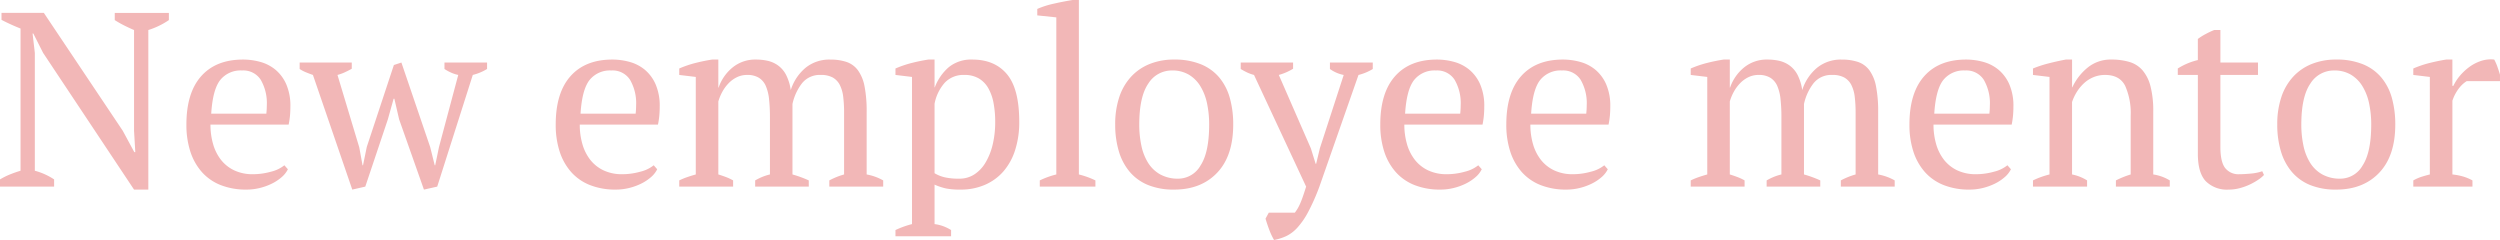<svg xmlns="http://www.w3.org/2000/svg" width="698" height="67" viewBox="0 0 698 67">
  <path id="new_employee_mentor" d="M34.069-49.037h15.11v2.009a21.718,21.718,0,0,1-5.736,2.771V.295H39.455L14.062-37.882l-2.728-5.4h-.21l.63,5.4V-4.971A18.2,18.2,0,0,1,17.14-2.546V-.537H2.03V-2.546A19.488,19.488,0,0,1,4.723-3.9q1.434-.589,3.043-1.074v-39.7Q6.367-45.226,5-45.85T2.45-47.1v-1.94H14.272L36.307-16.126l3.218,5.959h.28l-.35-5.959v-28.13q-1.469-.624-2.833-1.316t-2.553-1.455ZM82.407-5.387a6.929,6.929,0,0,1-1.749,2.217,12.651,12.651,0,0,1-2.728,1.8A16.452,16.452,0,0,1,74.572-.156a15.368,15.368,0,0,1-3.708.45A19.182,19.182,0,0,1,63.589-.987a13.765,13.765,0,0,1-5.247-3.672,16.115,16.115,0,0,1-3.183-5.716,24.077,24.077,0,0,1-1.084-7.483q0-8.869,4.127-13.511t11.682-4.642a18.017,18.017,0,0,1,4.827.658,11.349,11.349,0,0,1,4.232,2.183,11.106,11.106,0,0,1,3.008,4.053,15.086,15.086,0,0,1,1.154,6.27q0,1.178-.1,2.39a23.353,23.353,0,0,1-.385,2.6H60.791a19.421,19.421,0,0,0,.735,5.439,12.834,12.834,0,0,0,2.2,4.4,10.3,10.3,0,0,0,3.708,2.945A12.008,12.008,0,0,0,72.683-4a18.665,18.665,0,0,0,4.967-.693,9.54,9.54,0,0,0,3.778-1.8Zm-12.8-27.576A7.281,7.281,0,0,0,63.519-30.3q-2.1,2.668-2.518,9.388h15.39q.07-.624.1-1.213t.035-1.143a13.018,13.018,0,0,0-1.679-7.067A5.775,5.775,0,0,0,69.605-32.963ZM100.385.295,89.4-31.715q-.979-.346-1.924-.728a10.06,10.06,0,0,1-1.784-.935v-1.8h14.55v1.732q-.979.554-1.959,1a12.465,12.465,0,0,1-2.029.728l6.086,20.232.909,4.989h.14l1.049-5.127L112-34.487l2.1-.693,8.045,23.627L123.4-6.5h.14l1.049-5.058,5.386-20.162a9.045,9.045,0,0,1-1.784-.554,12.07,12.07,0,0,1-2.064-1.109v-1.8H138.02v1.8a14.09,14.09,0,0,1-3.987,1.663L124.1-.537l-3.708.831-6.925-19.608-1.329-5.751h-.21l-1.609,5.751-6.3,18.777Zm85.134-5.681a6.928,6.928,0,0,1-1.749,2.217,12.651,12.651,0,0,1-2.728,1.8,16.453,16.453,0,0,1-3.358,1.213,15.368,15.368,0,0,1-3.708.45A19.182,19.182,0,0,1,166.7-.987a13.765,13.765,0,0,1-5.247-3.672,16.115,16.115,0,0,1-3.183-5.716,24.077,24.077,0,0,1-1.084-7.483q0-8.869,4.127-13.511T173-36.011a18.017,18.017,0,0,1,4.827.658,11.349,11.349,0,0,1,4.232,2.183,11.106,11.106,0,0,1,3.008,4.053,15.086,15.086,0,0,1,1.154,6.27q0,1.178-.1,2.39a23.351,23.351,0,0,1-.385,2.6H163.9a19.421,19.421,0,0,0,.735,5.439,12.834,12.834,0,0,0,2.2,4.4,10.3,10.3,0,0,0,3.708,2.945A12.008,12.008,0,0,0,175.8-4a18.665,18.665,0,0,0,4.967-.693,9.54,9.54,0,0,0,3.778-1.8Zm-12.8-27.576a7.281,7.281,0,0,0-6.086,2.668q-2.1,2.668-2.518,9.388H179.5q.07-.624.1-1.213t.035-1.143a13.018,13.018,0,0,0-1.679-7.067A5.775,5.775,0,0,0,172.718-32.963ZM227.841-.537h-14.97V-2.269a16.516,16.516,0,0,1,1.714-.866,14.691,14.691,0,0,1,2.413-.8V-19.937a45.805,45.805,0,0,0-.245-4.989,12.531,12.531,0,0,0-.909-3.707,5.064,5.064,0,0,0-1.924-2.286,6.068,6.068,0,0,0-3.288-.8,6.44,6.44,0,0,0-2.833.624,8.143,8.143,0,0,0-2.308,1.663,11.087,11.087,0,0,0-1.749,2.356,13.148,13.148,0,0,0-1.154,2.771v20.37q1.119.346,2.134.728a14.145,14.145,0,0,1,1.994.935V-.537h-15.04V-2.269a19.074,19.074,0,0,1,2.169-.9q1.189-.416,2.448-.762v-27.23l-4.617-.554v-1.8a29.733,29.733,0,0,1,4.582-1.559q2.343-.589,4.582-.935h1.749v7.829h.07a12.485,12.485,0,0,1,3.813-5.543,9.966,9.966,0,0,1,6.681-2.286,14.613,14.613,0,0,1,3.218.346,7.994,7.994,0,0,1,2.868,1.282,7.5,7.5,0,0,1,2.239,2.6,13.394,13.394,0,0,1,1.329,4.3,13.317,13.317,0,0,1,4.057-6.166,10.489,10.489,0,0,1,7-2.356,13.953,13.953,0,0,1,4.512.658,6.6,6.6,0,0,1,3.183,2.321,11.211,11.211,0,0,1,1.854,4.5A36.122,36.122,0,0,1,244-21.323V-3.932a14.613,14.613,0,0,1,4.617,1.663V-.537h-15.04V-2.269A20.329,20.329,0,0,1,237.7-3.932V-21.184a35.76,35.76,0,0,0-.245-4.434,9.813,9.813,0,0,0-.944-3.291,4.989,4.989,0,0,0-1.959-2.079,6.691,6.691,0,0,0-3.358-.728,6.331,6.331,0,0,0-5.212,2.286,14.376,14.376,0,0,0-2.693,5.82V-3.932a30.838,30.838,0,0,1,4.547,1.663Zm39.734,13.857h-15.53V11.589a25.43,25.43,0,0,1,4.617-1.663V-31.161l-4.617-.554v-1.8a29.734,29.734,0,0,1,4.582-1.559q2.343-.589,4.582-.935h1.749v7.76h.07a13.854,13.854,0,0,1,3.917-5.647,9.886,9.886,0,0,1,6.576-2.113q6.226,0,9.654,4.088t3.428,13.3a25.356,25.356,0,0,1-1.154,7.9,16.777,16.777,0,0,1-3.288,5.959,14.431,14.431,0,0,1-5.177,3.741A16.828,16.828,0,0,1,270.233.295a20.55,20.55,0,0,1-4.057-.312,16.974,16.974,0,0,1-3.218-1.074V9.926a11.206,11.206,0,0,1,2.239.52,12.307,12.307,0,0,1,2.378,1.143Zm3.708-45.036a7.149,7.149,0,0,0-5.456,2.148,12.307,12.307,0,0,0-2.868,5.889v19.4a9.957,9.957,0,0,0,2.833,1.143,17.926,17.926,0,0,0,4.092.381,7.6,7.6,0,0,0,4.162-1.178,9.892,9.892,0,0,0,3.148-3.326,17.86,17.86,0,0,0,1.994-5.023,26.819,26.819,0,0,0,.7-6.34,28.037,28.037,0,0,0-.455-5.231,13.281,13.281,0,0,0-1.469-4.157,7.353,7.353,0,0,0-2.658-2.737A7.79,7.79,0,0,0,271.283-31.715ZM307.868-.537h-15.53V-2.269a23.145,23.145,0,0,1,4.617-1.663V-47.79l-5.316-.554v-1.8a23.876,23.876,0,0,1,4.547-1.455q2.728-.624,5.316-1.039h1.749V-3.932a23.145,23.145,0,0,1,4.617,1.663Zm5.526-17.322a23.746,23.746,0,0,1,1.154-7.725,15.631,15.631,0,0,1,3.323-5.681,14.252,14.252,0,0,1,5.212-3.534,18.088,18.088,0,0,1,6.751-1.213,19.336,19.336,0,0,1,7.485,1.316,13.178,13.178,0,0,1,5.142,3.707,15.335,15.335,0,0,1,2.938,5.716,27.113,27.113,0,0,1,.944,7.414q0,8.73-4.477,13.442T329.834.295a18.85,18.85,0,0,1-7.275-1.282,13.263,13.263,0,0,1-5.107-3.672,15.832,15.832,0,0,1-3.043-5.751A25.71,25.71,0,0,1,313.395-17.858Zm6.716,0a28.031,28.031,0,0,0,.595,5.889,14.682,14.682,0,0,0,1.889,4.815,9.408,9.408,0,0,0,3.393,3.222,10.138,10.138,0,0,0,5.037,1.178,7.189,7.189,0,0,0,6.191-3.672q2.413-3.672,2.413-11.432a27.891,27.891,0,0,0-.595-5.924,15.2,15.2,0,0,0-1.854-4.781,9.5,9.5,0,0,0-3.218-3.222,8.928,8.928,0,0,0-4.687-1.178,7.715,7.715,0,0,0-6.646,3.672Q320.11-25.618,320.11-17.858Zm32.039-13.857a11.038,11.038,0,0,1-1.924-.693,19.625,19.625,0,0,1-1.784-.97v-1.8h14.62v1.732a15.442,15.442,0,0,1-3.987,1.732l8.954,20.509,1.329,4.3h.14l1.049-4.365,6.646-20.44a9.851,9.851,0,0,1-3.847-1.663v-1.8h11.962v1.8a14.09,14.09,0,0,1-3.987,1.663L370.407-.537a57.651,57.651,0,0,1-3.183,7.171,21.228,21.228,0,0,1-3.008,4.33,10.184,10.184,0,0,1-3.078,2.321,14.534,14.534,0,0,1-3.393,1.074,18.735,18.735,0,0,1-1.364-2.91q-.595-1.594-1.014-3.049l.909-1.663h7.275a12.611,12.611,0,0,0,.734-1.074,12.864,12.864,0,0,0,.665-1.282q.35-.762.769-1.94T366.7-.537ZM415.737-5.387a6.928,6.928,0,0,1-1.749,2.217,12.651,12.651,0,0,1-2.728,1.8A16.451,16.451,0,0,1,407.9-.156a15.368,15.368,0,0,1-3.708.45A19.182,19.182,0,0,1,396.92-.987a13.765,13.765,0,0,1-5.247-3.672,16.115,16.115,0,0,1-3.183-5.716,24.077,24.077,0,0,1-1.084-7.483q0-8.869,4.127-13.511t11.682-4.642a18.016,18.016,0,0,1,4.827.658,11.348,11.348,0,0,1,4.232,2.183,11.106,11.106,0,0,1,3.008,4.053,15.086,15.086,0,0,1,1.154,6.27q0,1.178-.1,2.39a23.348,23.348,0,0,1-.385,2.6H394.122a19.421,19.421,0,0,0,.735,5.439,12.834,12.834,0,0,0,2.2,4.4,10.3,10.3,0,0,0,3.708,2.945A12.008,12.008,0,0,0,406.014-4a18.665,18.665,0,0,0,4.967-.693,9.54,9.54,0,0,0,3.777-1.8Zm-12.8-27.576A7.281,7.281,0,0,0,396.85-30.3q-2.1,2.668-2.518,9.388h15.39q.07-.624.1-1.213t.035-1.143a13.018,13.018,0,0,0-1.679-7.067A5.775,5.775,0,0,0,402.936-32.963ZM450.924-5.387a6.928,6.928,0,0,1-1.749,2.217,12.651,12.651,0,0,1-2.728,1.8,16.451,16.451,0,0,1-3.358,1.213,15.368,15.368,0,0,1-3.708.45,19.182,19.182,0,0,1-7.275-1.282,13.765,13.765,0,0,1-5.247-3.672,16.115,16.115,0,0,1-3.183-5.716,24.077,24.077,0,0,1-1.084-7.483q0-8.869,4.127-13.511T438.4-36.011a18.016,18.016,0,0,1,4.827.658,11.349,11.349,0,0,1,4.232,2.183,11.106,11.106,0,0,1,3.008,4.053,15.086,15.086,0,0,1,1.154,6.27q0,1.178-.1,2.39a23.355,23.355,0,0,1-.385,2.6H429.308a19.421,19.421,0,0,0,.735,5.439,12.834,12.834,0,0,0,2.2,4.4,10.3,10.3,0,0,0,3.708,2.945A12.008,12.008,0,0,0,441.2-4a18.665,18.665,0,0,0,4.967-.693,9.54,9.54,0,0,0,3.778-1.8Zm-12.8-27.576a7.281,7.281,0,0,0-6.086,2.668q-2.1,2.668-2.518,9.388h15.39q.07-.624.1-1.213t.035-1.143a13.018,13.018,0,0,0-1.679-7.067A5.775,5.775,0,0,0,438.123-32.963ZM510.245-.537h-14.97V-2.269a16.513,16.513,0,0,1,1.714-.866,14.691,14.691,0,0,1,2.413-.8V-19.937a45.793,45.793,0,0,0-.245-4.989,12.532,12.532,0,0,0-.909-3.707,5.064,5.064,0,0,0-1.924-2.286,6.068,6.068,0,0,0-3.288-.8,6.44,6.44,0,0,0-2.833.624,8.143,8.143,0,0,0-2.308,1.663,11.088,11.088,0,0,0-1.749,2.356,13.15,13.15,0,0,0-1.154,2.771v20.37q1.119.346,2.134.728a14.147,14.147,0,0,1,1.994.935V-.537h-15.04V-2.269a19.072,19.072,0,0,1,2.169-.9q1.189-.416,2.448-.762v-27.23l-4.617-.554v-1.8a29.732,29.732,0,0,1,4.582-1.559q2.343-.589,4.582-.935h1.749v7.829h.07a12.486,12.486,0,0,1,3.813-5.543,9.966,9.966,0,0,1,6.681-2.286,14.613,14.613,0,0,1,3.218.346,7.994,7.994,0,0,1,2.868,1.282,7.5,7.5,0,0,1,2.239,2.6,13.394,13.394,0,0,1,1.329,4.3,13.317,13.317,0,0,1,4.057-6.166,10.489,10.489,0,0,1,7-2.356,13.953,13.953,0,0,1,4.512.658,6.6,6.6,0,0,1,3.183,2.321,11.21,11.21,0,0,1,1.854,4.5,36.121,36.121,0,0,1,.595,7.206V-3.932a14.613,14.613,0,0,1,4.617,1.663V-.537h-15.04V-2.269a20.328,20.328,0,0,1,4.127-1.663V-21.184a35.75,35.75,0,0,0-.245-4.434,9.812,9.812,0,0,0-.944-3.291,4.988,4.988,0,0,0-1.959-2.079,6.692,6.692,0,0,0-3.358-.728,6.331,6.331,0,0,0-5.212,2.286,14.376,14.376,0,0,0-2.693,5.82V-3.932a30.838,30.838,0,0,1,4.547,1.663Zm53.235-4.85a6.929,6.929,0,0,1-1.749,2.217A12.649,12.649,0,0,1,559-1.368a16.453,16.453,0,0,1-3.358,1.213,15.368,15.368,0,0,1-3.708.45,19.182,19.182,0,0,1-7.275-1.282,13.765,13.765,0,0,1-5.247-3.672,16.114,16.114,0,0,1-3.183-5.716,24.078,24.078,0,0,1-1.084-7.483q0-8.869,4.127-13.511t11.682-4.642a18.017,18.017,0,0,1,4.827.658,11.348,11.348,0,0,1,4.232,2.183,11.106,11.106,0,0,1,3.008,4.053,15.086,15.086,0,0,1,1.154,6.27q0,1.178-.1,2.39a23.341,23.341,0,0,1-.385,2.6H541.864a19.421,19.421,0,0,0,.734,5.439,12.834,12.834,0,0,0,2.2,4.4,10.3,10.3,0,0,0,3.708,2.945A12.008,12.008,0,0,0,553.756-4a18.665,18.665,0,0,0,4.967-.693A9.54,9.54,0,0,0,562.5-6.5Zm-12.8-27.576a7.281,7.281,0,0,0-6.086,2.668q-2.1,2.668-2.518,9.388h15.39q.07-.624.1-1.213t.035-1.143a13.017,13.017,0,0,0-1.679-7.067A5.775,5.775,0,0,0,550.678-32.963ZM607.831-.537h-15.04V-2.269a25.562,25.562,0,0,1,4.127-1.663V-20.353a18.66,18.66,0,0,0-1.539-8.314q-1.539-3.049-5.6-3.049a8.409,8.409,0,0,0-3.253.624,8.831,8.831,0,0,0-2.658,1.7,11.811,11.811,0,0,0-1.994,2.425,13.413,13.413,0,0,0-1.329,2.806V-3.932a12.458,12.458,0,0,1,4.2,1.663V-.537h-15.11V-2.269a23.444,23.444,0,0,1,4.617-1.663v-27.23l-4.617-.554v-1.8a31.757,31.757,0,0,1,4.2-1.386q2.378-.624,4.967-1.109h1.749v7.76h.07a15.4,15.4,0,0,1,4.232-5.474,10.138,10.138,0,0,1,6.681-2.286,17.476,17.476,0,0,1,5,.658,7.755,7.755,0,0,1,3.673,2.321,11.071,11.071,0,0,1,2.239,4.469,27.422,27.422,0,0,1,.77,7.1V-3.932a12.3,12.3,0,0,1,4.617,1.663Zm2.238-32.98a18.51,18.51,0,0,1,5.6-2.356v-5.889a16.118,16.118,0,0,1,2.134-1.351,25.2,25.2,0,0,1,2.413-1.143h1.749v9.077h10.493v3.464H621.961v20.093q0,4.157,1.329,5.889A4.711,4.711,0,0,0,627.278-4q1.259,0,3.148-.173a12.9,12.9,0,0,0,3.218-.658l.49,1.039a8.775,8.775,0,0,1-1.574,1.316,17.765,17.765,0,0,1-2.308,1.316,16.318,16.318,0,0,1-2.833,1.039,12.018,12.018,0,0,1-3.148.416,8.341,8.341,0,0,1-6.4-2.356q-2.2-2.356-2.2-7.622V-31.715h-5.6Zm27.772,15.659A23.746,23.746,0,0,1,639-25.584a15.631,15.631,0,0,1,3.323-5.681A14.253,14.253,0,0,1,647.53-34.8a18.088,18.088,0,0,1,6.751-1.213,19.336,19.336,0,0,1,7.485,1.316,13.178,13.178,0,0,1,5.142,3.707,15.335,15.335,0,0,1,2.938,5.716,27.113,27.113,0,0,1,.944,7.414q0,8.73-4.477,13.442T654.28.295a18.85,18.85,0,0,1-7.275-1.282A13.263,13.263,0,0,1,641.9-4.659a15.832,15.832,0,0,1-3.043-5.751A25.707,25.707,0,0,1,637.841-17.858Zm6.716,0a28.029,28.029,0,0,0,.595,5.889,14.682,14.682,0,0,0,1.889,4.815,9.408,9.408,0,0,0,3.393,3.222,10.138,10.138,0,0,0,5.037,1.178,7.19,7.19,0,0,0,6.191-3.672q2.413-3.672,2.413-11.432a27.889,27.889,0,0,0-.595-5.924,15.194,15.194,0,0,0-1.854-4.781,9.5,9.5,0,0,0-3.218-3.222,8.928,8.928,0,0,0-4.687-1.178,7.715,7.715,0,0,0-6.646,3.672Q644.557-25.618,644.557-17.858Zm46.17-12.125a8.15,8.15,0,0,0-1.924,1.7,11.586,11.586,0,0,0-2.064,3.776V-3.932a17.016,17.016,0,0,1,2.8.52,12.986,12.986,0,0,1,2.8,1.143V-.537H675.826V-2.269A12.885,12.885,0,0,1,678.2-3.308q1.119-.346,2.239-.624v-27.23l-4.617-.554v-1.8a29.31,29.31,0,0,1,4.617-1.559q2.378-.589,4.547-.935h1.749v7.344h.28a12.341,12.341,0,0,1,1.784-2.771,15.1,15.1,0,0,1,2.658-2.494,11.674,11.674,0,0,1,3.288-1.7,8.586,8.586,0,0,1,3.673-.381,14.053,14.053,0,0,1,.874,1.975q.385,1.074.734,2.252v1.8Z" transform="translate(-2.03 52.64)" fill="#f2b7b7"/>
</svg>
